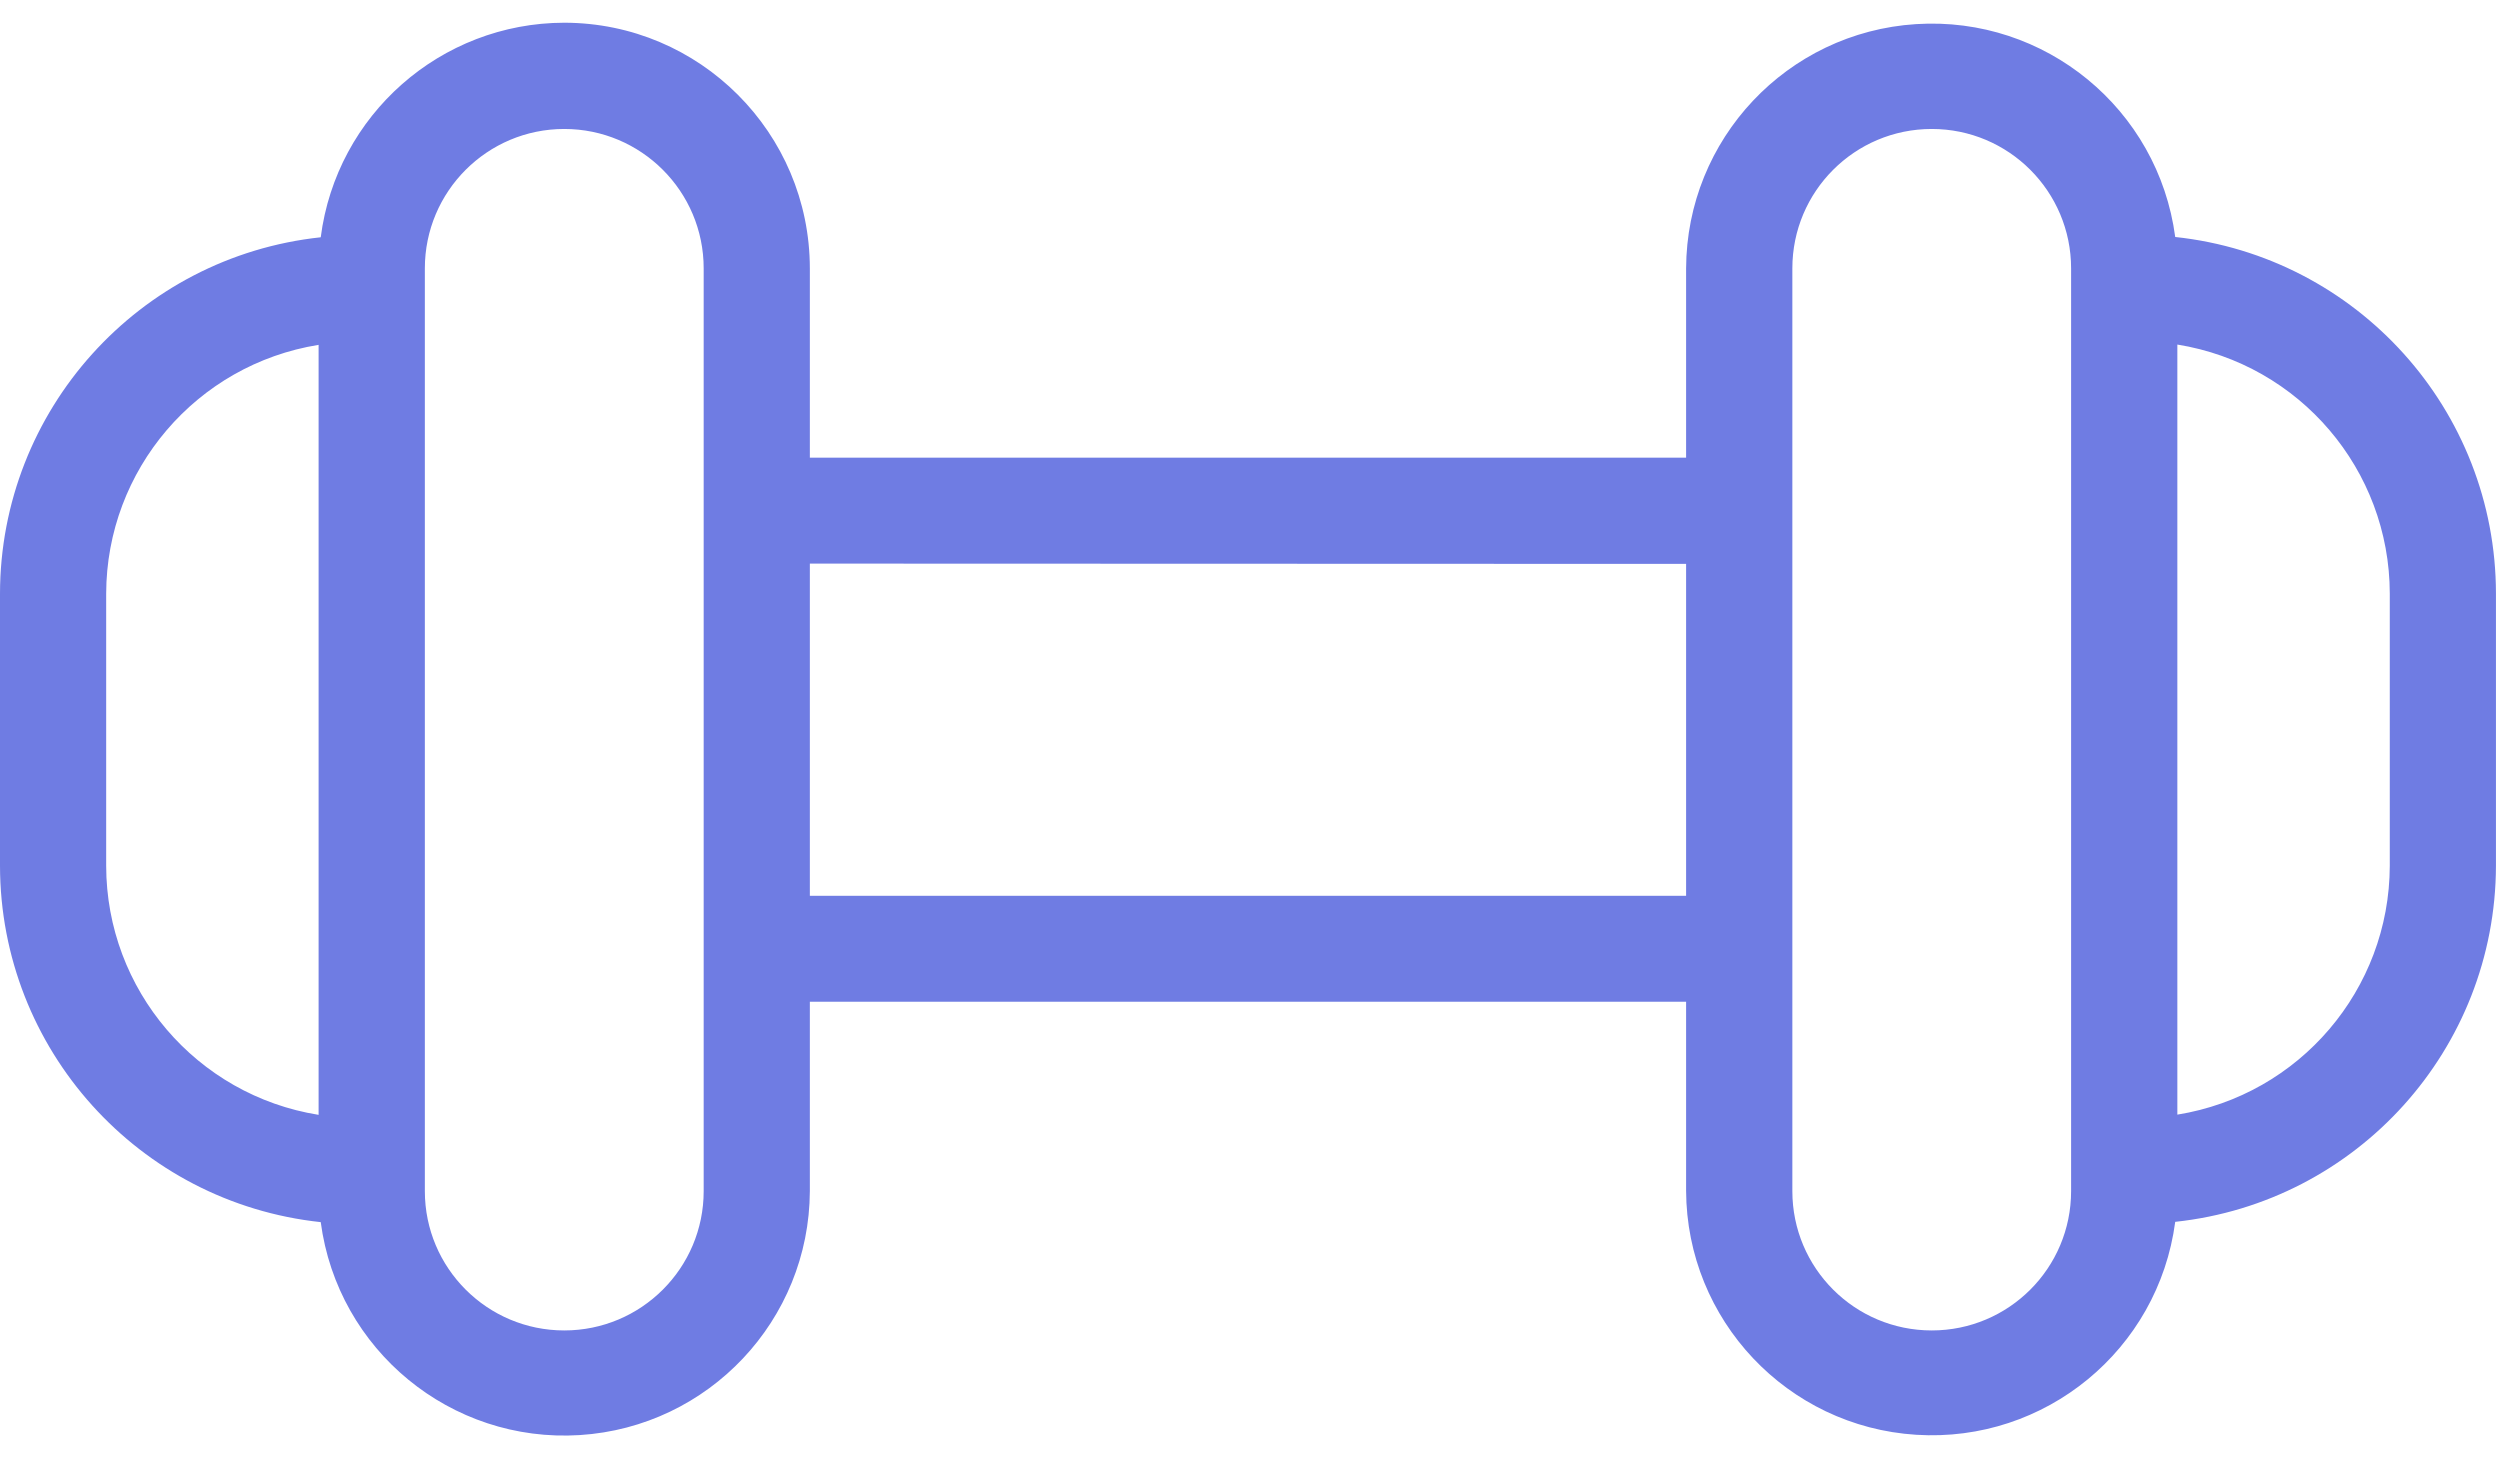 <?xml version="1.0" encoding="UTF-8"?>
<svg width="34px" height="20px" viewBox="0 0 34 20" version="1.1" xmlns="http://www.w3.org/2000/svg" xmlns:xlink="http://www.w3.org/1999/xlink">
    <!-- Generator: Sketch 51.3 (57544) - http://www.bohemiancoding.com/sketch -->
    <title>noun_Fitness_1372163</title>
    <desc>Created with Sketch.</desc>
    <defs></defs>
    <g id="Page-1" stroke="none" stroke-width="1" fill="none" fill-rule="evenodd">
        <g id="About" transform="translate(-765, -2044)" fill="#6F7CE3" fill-rule="nonzero">
            <g id="noun_Fitness_1372163" transform="translate(765, 2044.172)">
                <path d="M7.674,0.137 C5.994,0.14 4.576,1.389 4.362,3.055 C1.885,3.32 0.004,5.409 0,7.901 L0,11.603 C0.004,14.095 1.885,16.184 4.362,16.449 C4.593,18.19 6.133,19.456 7.886,19.345 C9.639,19.233 11.006,17.783 11.014,16.027 L11.014,13.452 L22.931,13.452 L22.931,16.023 C22.939,17.78 24.307,19.23 26.06,19.341 C27.813,19.452 29.353,18.187 29.583,16.445 C32.059,16.18 33.939,14.093 33.945,11.603 L33.945,7.901 C33.943,5.408 32.062,3.317 29.583,3.051 C29.352,1.309 27.812,0.044 26.058,0.156 C24.304,0.268 22.938,1.72 22.931,3.478 L22.931,6.052 L11.014,6.052 L11.014,3.478 C11.012,1.634 9.518,0.139 7.674,0.137 Z M1.444,11.603 L1.444,7.901 C1.448,6.218 2.671,4.785 4.333,4.518 L4.333,14.99 C2.67,14.723 1.446,13.288 1.444,11.603 Z M9.57,16.027 C9.57,17.074 8.721,17.922 7.674,17.922 C6.627,17.922 5.778,17.074 5.778,16.027 L5.778,3.478 C5.778,2.431 6.627,1.582 7.674,1.582 C8.721,1.582 9.57,2.431 9.57,3.478 L9.57,16.027 Z M32.501,7.901 L32.501,11.603 C32.497,13.286 31.274,14.719 29.612,14.987 L29.612,4.514 C31.275,4.782 32.499,6.216 32.501,7.901 Z M24.376,3.478 C24.376,2.431 25.224,1.582 26.272,1.582 C27.319,1.582 28.167,2.431 28.167,3.478 L28.167,16.027 C28.167,17.074 27.319,17.922 26.272,17.922 C25.224,17.922 24.376,17.074 24.376,16.027 L24.376,3.478 Z M22.931,7.497 L22.931,12.011 L11.014,12.011 L11.014,7.493 L22.931,7.497 Z" id="Shape"></path>
            </g>
        </g>
    </g>
</svg>